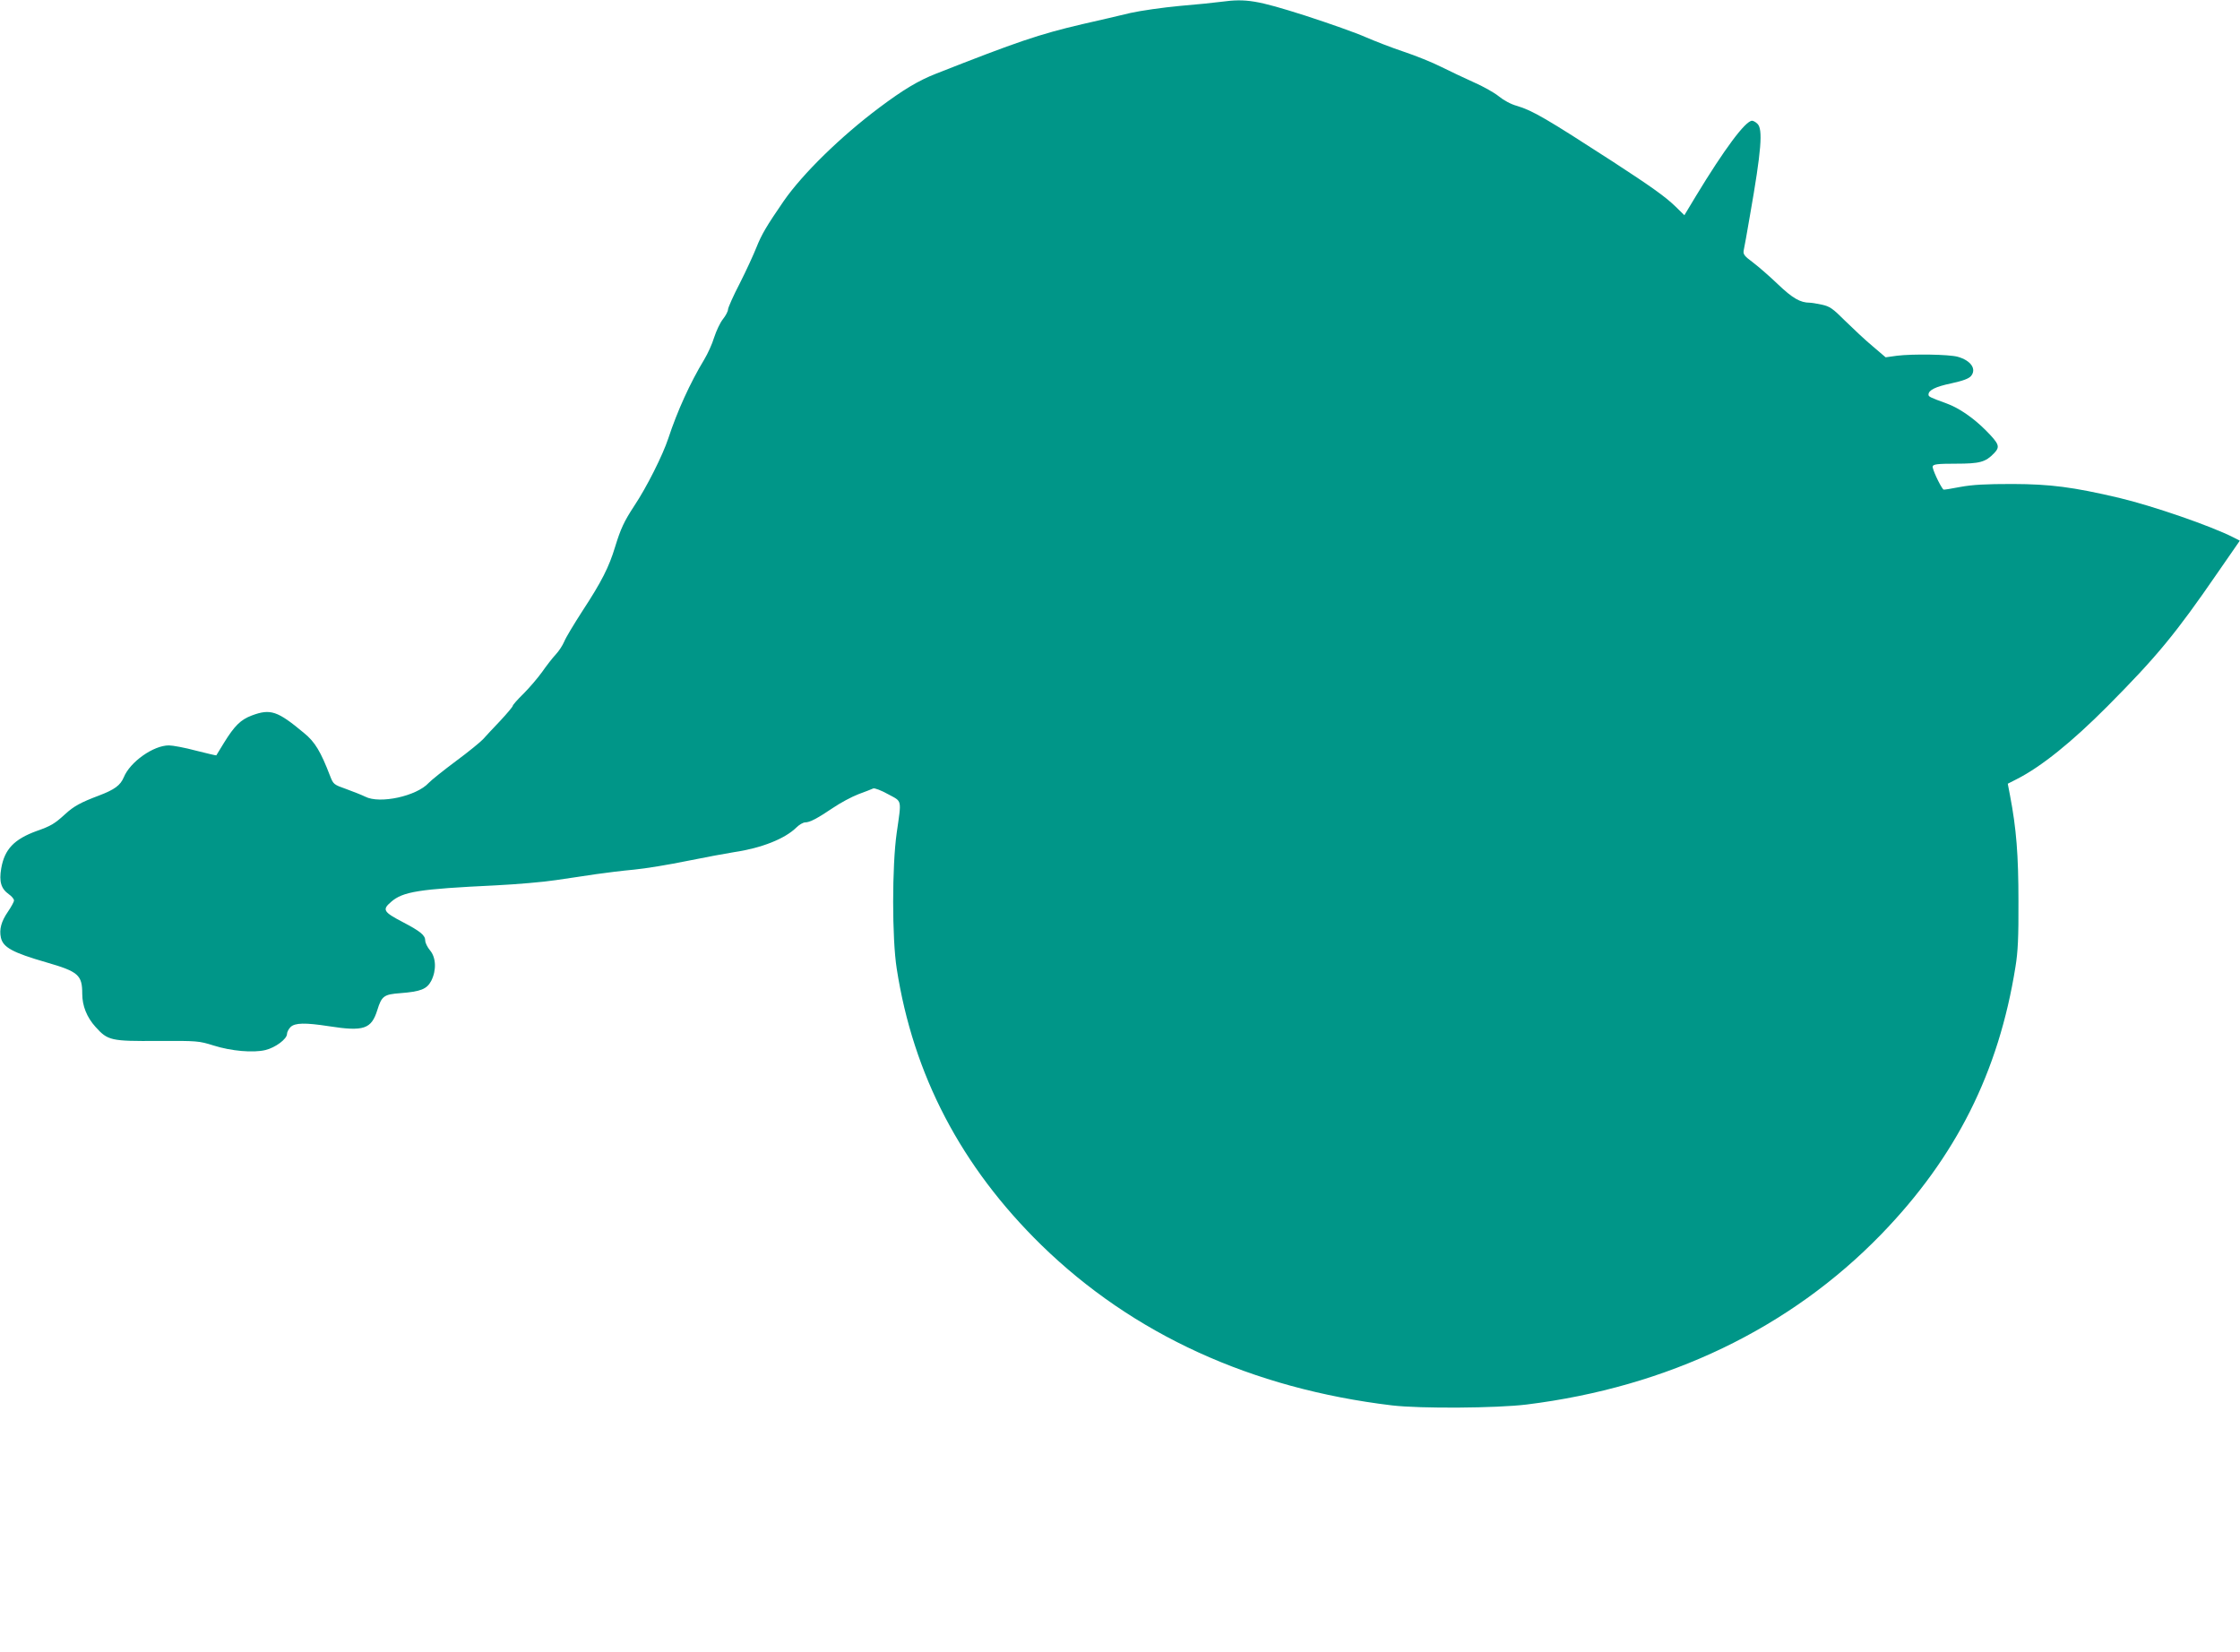 <?xml version="1.0" standalone="no"?>
<!DOCTYPE svg PUBLIC "-//W3C//DTD SVG 20010904//EN"
 "http://www.w3.org/TR/2001/REC-SVG-20010904/DTD/svg10.dtd">
<svg version="1.0" xmlns="http://www.w3.org/2000/svg"
 width="1280pt" height="944pt" viewBox="0 0 1280 944"
 preserveAspectRatio="xMidYMid meet">
<g transform="translate(0,944) scale(0.1,-0.1)"
fill="#009688" stroke="none">
<path d="M6980 9430 c-36 -5 -144 -16 -240 -24 -96 -9 -222 -27 -280 -40 -58
-14 -181 -43 -275 -64 -248 -58 -371 -100 -836 -283 -102 -40 -188 -92 -323
-193 -223 -167 -439 -379 -547 -534 -101 -147 -127 -192 -157 -267 -15 -38
-57 -130 -94 -203 -38 -73 -68 -141 -68 -151 0 -10 -13 -35 -29 -55 -16 -20
-38 -67 -50 -104 -11 -37 -37 -94 -57 -127 -81 -134 -154 -295 -205 -450 -32
-97 -124 -280 -194 -385 -59 -90 -78 -131 -110 -235 -35 -116 -77 -199 -187
-367 -49 -76 -96 -154 -104 -175 -9 -21 -30 -54 -48 -73 -18 -19 -53 -64 -78
-100 -26 -36 -74 -92 -107 -125 -34 -33 -61 -64 -61 -69 0 -5 -33 -44 -72 -86
-40 -42 -84 -89 -98 -105 -14 -15 -83 -72 -155 -125 -71 -53 -141 -109 -155
-124 -69 -76 -280 -122 -363 -79 -18 9 -66 28 -107 43 -73 26 -75 27 -94 76
-53 138 -86 194 -149 245 -151 126 -191 140 -298 100 -64 -24 -99 -59 -159
-156 -23 -38 -43 -71 -44 -72 -1 -1 -53 11 -116 27 -63 17 -133 30 -155 30
-88 0 -222 -94 -258 -183 -19 -45 -53 -70 -140 -103 -106 -40 -145 -61 -196
-108 -59 -54 -81 -67 -161 -95 -129 -47 -184 -104 -203 -214 -13 -76 -1 -116
44 -148 16 -11 29 -27 29 -35 0 -8 -16 -37 -35 -65 -38 -55 -50 -101 -40 -147
12 -56 66 -86 260 -142 183 -53 205 -72 205 -180 0 -68 26 -134 76 -189 70
-78 88 -82 357 -80 225 1 234 0 317 -26 101 -32 227 -43 297 -26 57 14 123 63
123 92 0 10 9 28 20 39 25 25 84 26 220 5 199 -31 242 -16 276 92 25 81 38 90
131 97 117 9 152 23 177 70 31 61 28 134 -7 175 -15 18 -27 43 -27 55 0 31
-27 53 -128 106 -111 58 -119 71 -68 115 68 60 160 74 597 95 119 6 274 19
345 30 71 10 174 26 229 34 55 8 153 20 218 26 65 6 203 29 305 50 103 21 223
43 267 50 156 23 290 76 356 141 16 16 39 29 50 29 26 0 67 21 159 83 41 28
106 63 145 78 38 14 77 29 85 33 8 3 46 -11 85 -33 81 -44 77 -25 49 -221 -27
-190 -27 -603 0 -775 94 -608 368 -1132 827 -1581 523 -510 1202 -820 2004
-916 162 -19 596 -16 768 5 808 100 1505 435 2027 973 427 441 671 926 767
1529 14 85 18 170 17 375 0 263 -12 415 -48 603 l-13 68 51 26 c140 71 315
212 519 417 283 285 390 415 630 764 l126 182 -37 19 c-130 66 -461 180 -654
226 -265 62 -390 78 -608 79 -155 0 -228 -4 -299 -17 -51 -10 -94 -17 -96 -15
-20 23 -66 122 -61 133 4 12 29 15 132 15 138 0 170 9 219 60 35 37 30 52 -48
131 -71 71 -152 127 -223 153 -96 35 -104 39 -104 51 0 25 39 45 130 64 68 15
100 27 113 42 33 40 -1 89 -76 110 -50 14 -257 17 -347 6 l-65 -9 -75 64 c-41
34 -111 100 -156 144 -72 72 -88 83 -134 93 -28 6 -59 11 -68 11 -55 0 -99 26
-181 104 -47 45 -112 102 -144 126 -50 37 -57 47 -53 69 3 14 20 105 36 201
65 370 75 493 42 523 -10 10 -24 17 -30 17 -38 0 -159 -163 -322 -432 l-65
-108 -50 49 c-60 58 -136 112 -360 258 -380 246 -457 291 -547 318 -34 9 -76
32 -104 55 -26 21 -90 57 -143 80 -53 24 -136 63 -186 88 -49 25 -146 64 -215
87 -69 23 -166 61 -217 83 -51 23 -206 78 -345 123 -274 87 -337 98 -478 79z"/>
</g>
</svg>
